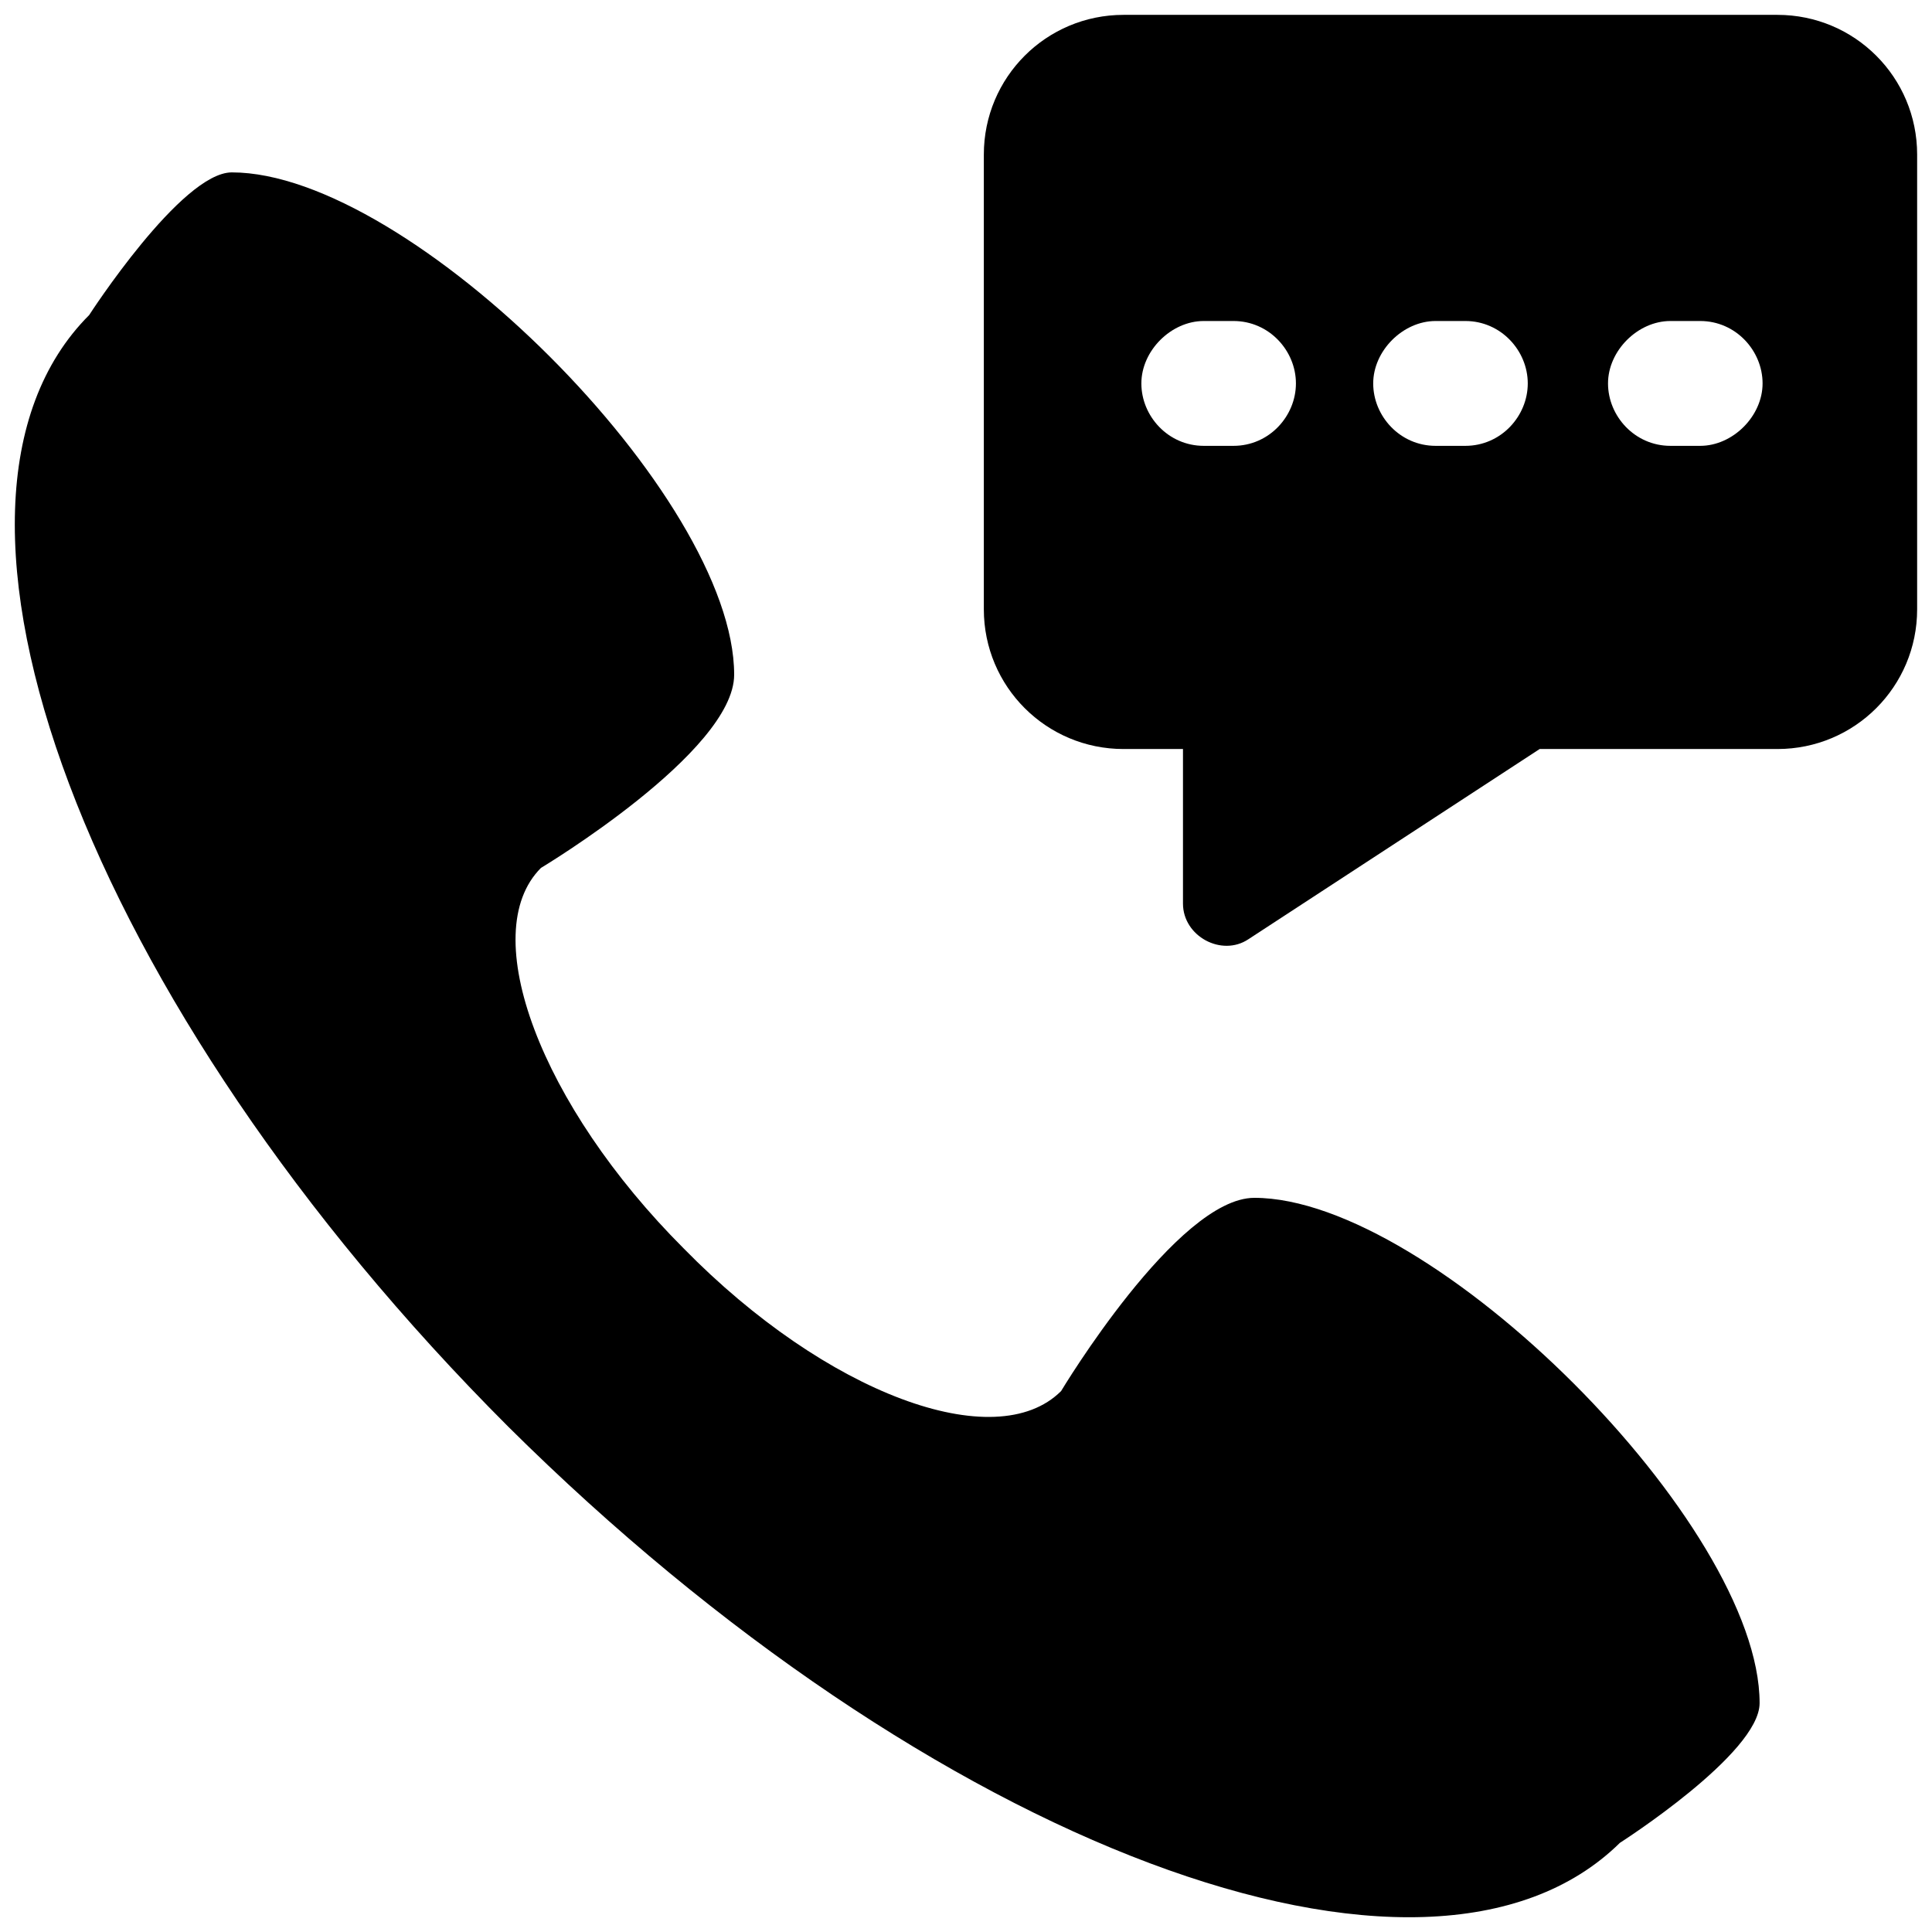 <svg id="Layer_1" enable-background="new 0 0 65 65" viewBox="0 0 65 65" xmlns="http://www.w3.org/2000/svg"><g><g><g><g><path d="m42.2 40.3c-2.6 0-6.5 6.5-6.5 6.5-2.2 2.2-7.9.1-12.7-4.8-4.8-4.8-7-10.6-4.8-12.8 0 0 6.5-3.9 6.5-6.5 0-6-10.9-16.9-16.9-16.9-1.7 0-4.8 4.8-4.8 4.8-6.4 6.4-.1 23.2 14.1 37.4 14.2 14.1 30.9 20.4 37.4 14 0 0 4.7-3 4.7-4.7 0-6-11-17-17-17z"/></g></g></g><path d="m59.8.5h-22c-2.6 0-4.7 2.1-4.7 4.7v15.3c0 2.6 2.1 4.7 4.7 4.7h2v5.2c0 1.1 1.3 1.8 2.2 1.2l9.8-6.4h8c2.6 0 4.7-2.1 4.7-4.7v-15.3c0-2.6-2.1-4.7-4.7-4.7zm-18.3 14.5h-1c-1.2 0-2.1-1-2.1-2.1s1-2.1 2.1-2.1h1c1.2 0 2.1 1 2.1 2.1s-.9 2.1-2.1 2.1zm7.8 0h-1c-1.2 0-2.1-1-2.1-2.1s1-2.1 2.1-2.1h1c1.2 0 2.1 1 2.1 2.1s-.9 2.1-2.1 2.1zm7.9 0h-1c-1.2 0-2.1-1-2.1-2.1s1-2.1 2.1-2.1h1c1.2 0 2.1 1 2.1 2.1s-1 2.1-2.1 2.1z"/></g></svg>